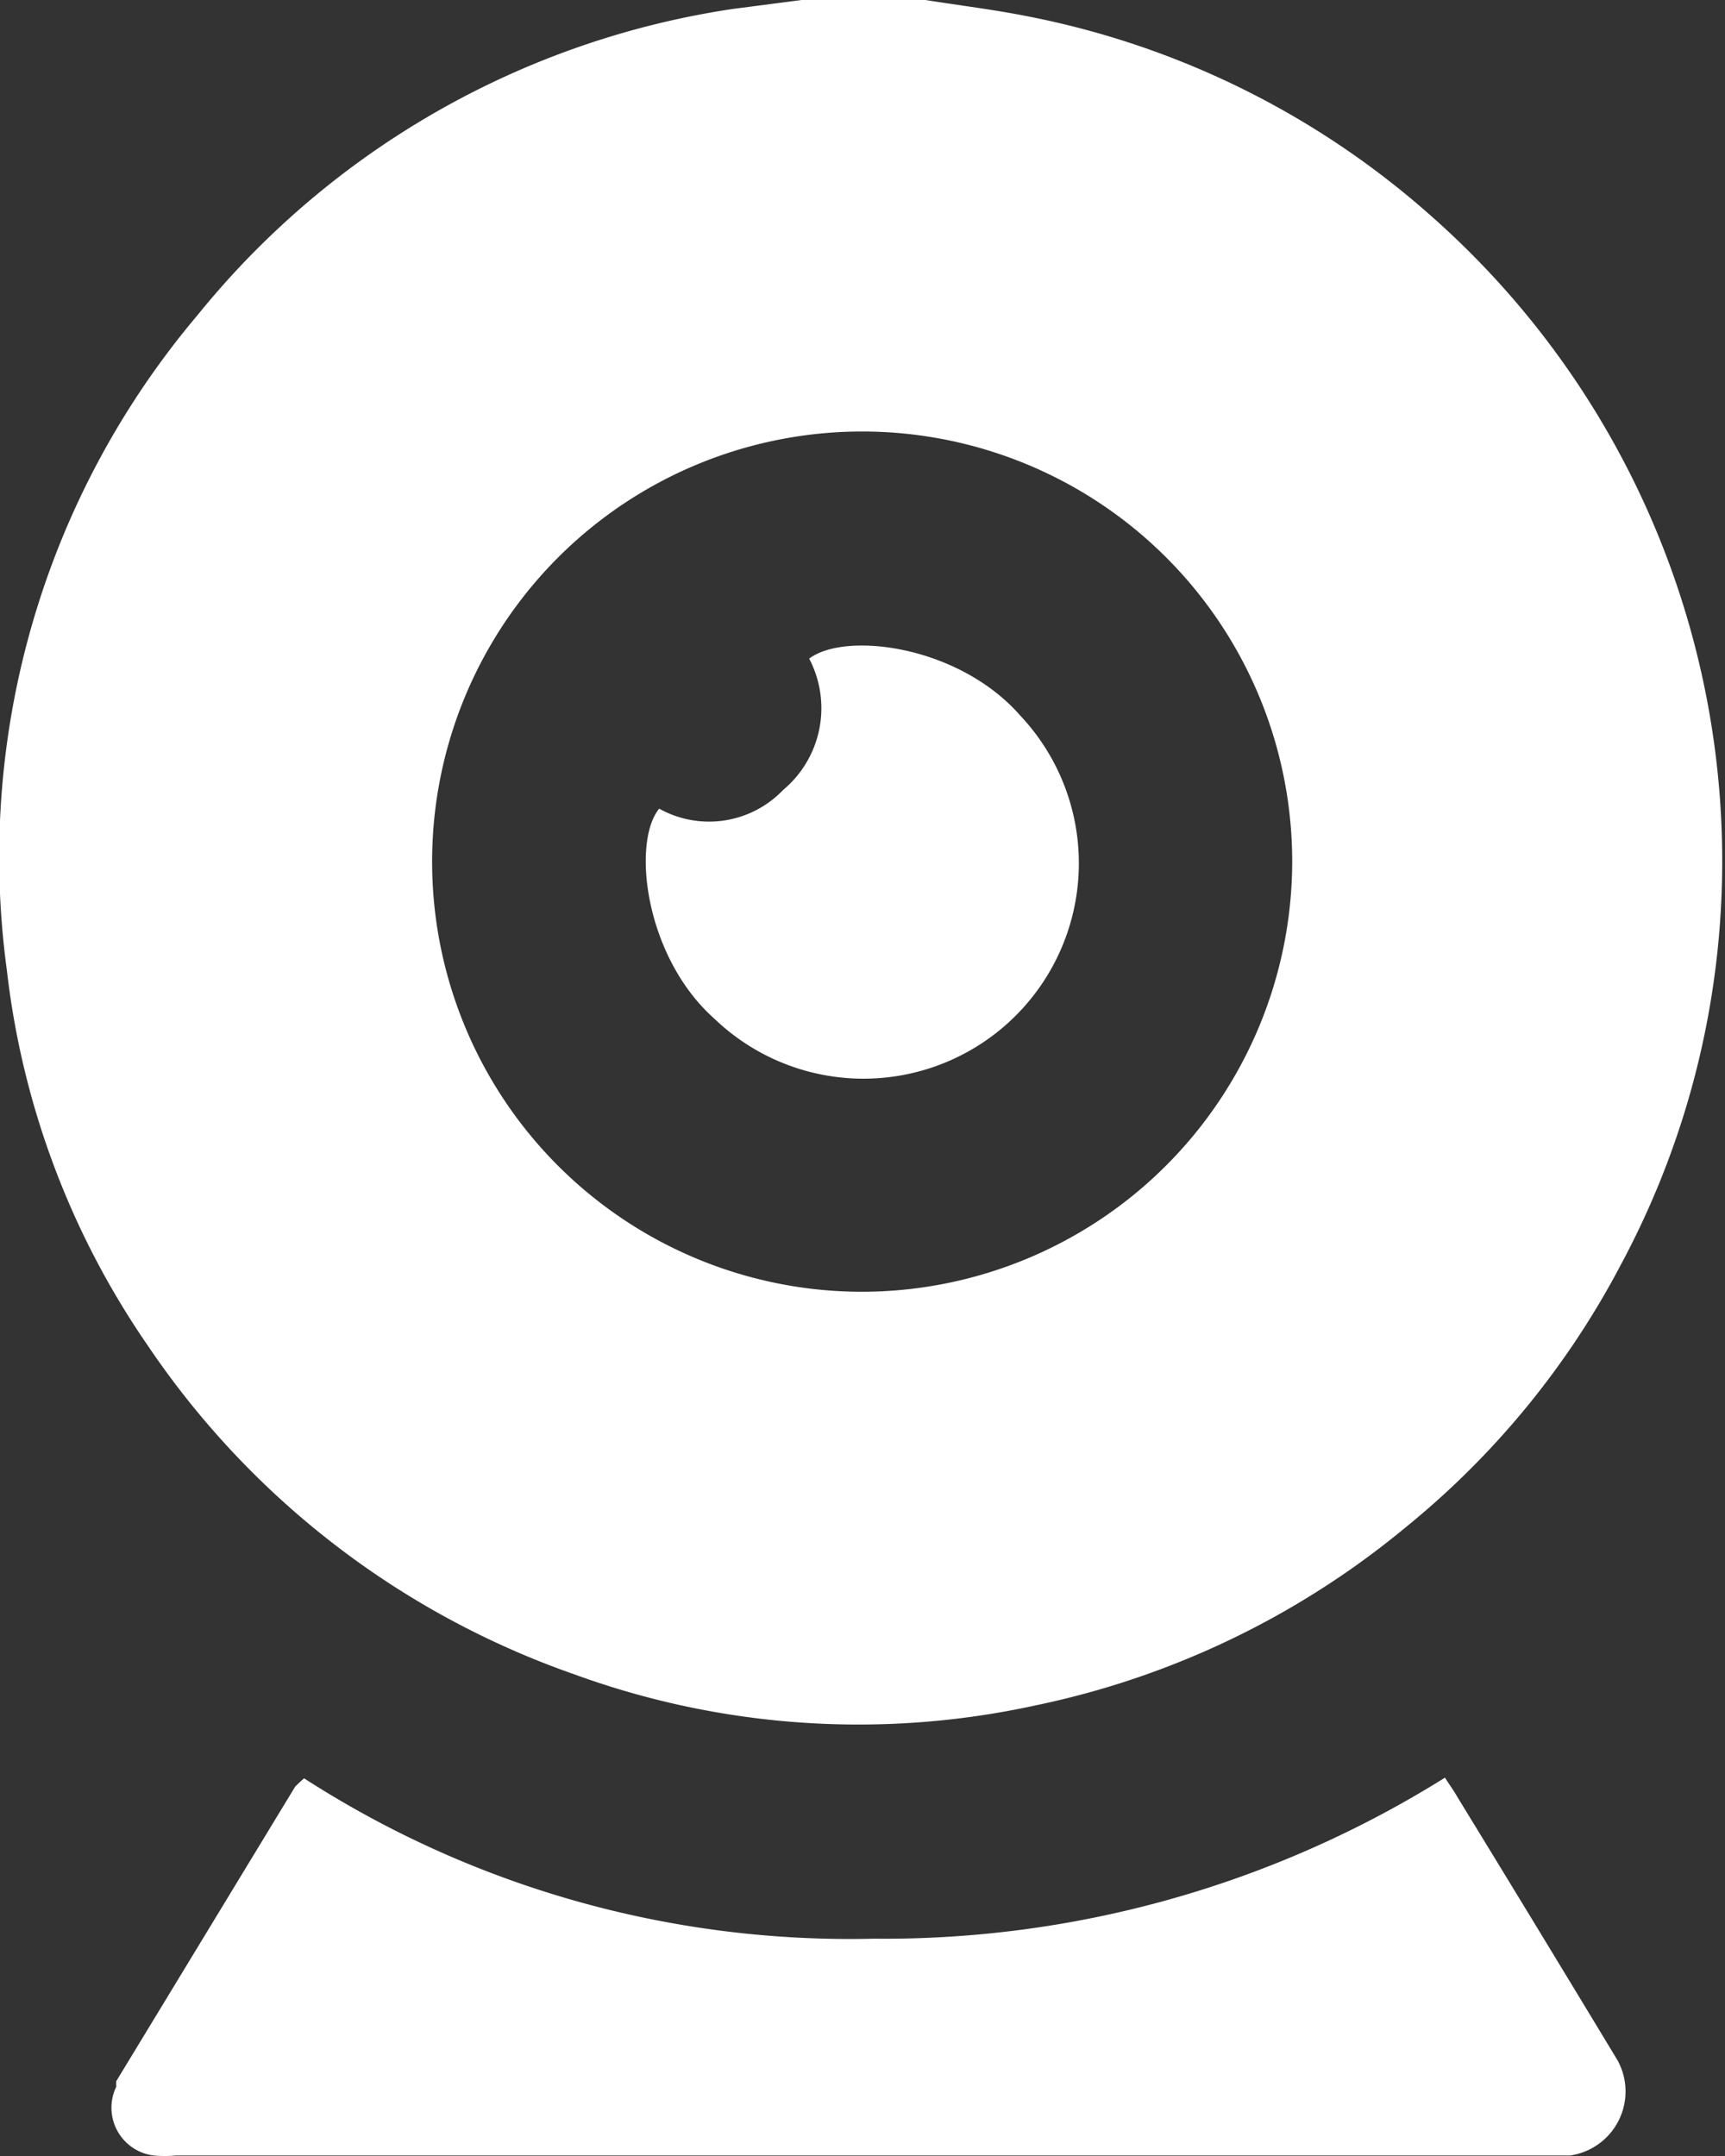<svg id="Capa_1" data-name="Capa 1" xmlns="http://www.w3.org/2000/svg" viewBox="0 0 25.07 31.33"><rect x="0" y="0" width="25.07" height="31.33" fill="#333333" stroke="none"/><defs><style>.cls-1{fill:none;stroke:#31cc00;stroke-miterlimit:10;stroke-width:8.61px;}.cls-2{fill:#fff;}</style></defs><title>Mesa de trabajo 45</title><rect class="cls-1" x="-8339.89" y="-1327.13" width="10239.35" height="2737.67"/><path class="cls-2" d="M13.45,0c.5.08,1,.14,1.5.24a12.39,12.39,0,0,1,5.84,2.89A12.5,12.5,0,0,1,25,13.37a12.37,12.37,0,0,1-1.44,5,12.24,12.24,0,0,1-3.14,3.83,12.37,12.37,0,0,1-5.37,2.58,12.05,12.05,0,0,1-6.7-.45,12.41,12.41,0,0,1-6.21-4.79A12,12,0,0,1,.1,14.1,12.2,12.2,0,0,1,2.87,4.58,12.35,12.35,0,0,1,10.65.13l1-.13Zm5.33,12.54a6.25,6.25,0,1,0-6.25,6.23A6.26,6.26,0,0,0,18.78,12.54Z"/><path class="cls-2" d="M4.42,25.84a14.64,14.64,0,0,0,8.28,2.33A15.38,15.38,0,0,0,21,25.83c.07.11.13.19.18.28q1.17,1.91,2.33,3.83a.94.94,0,0,1-.69,1.38H2.56a1.82,1.82,0,0,1-.33,0,.7.7,0,0,1-.54-1,.59.59,0,0,1,0-.08l2.6-4.28S4.36,25.89,4.42,25.84Z"/><path class="cls-2" d="M9.58,11.75a1.49,1.49,0,0,0,1.8-.27,1.55,1.55,0,0,0,.38-1.91c.53-.4,2.18-.19,3.07.83a3.13,3.13,0,0,1-4.45,4.4C9.37,13.9,9.18,12.24,9.58,11.75Z"/></svg>